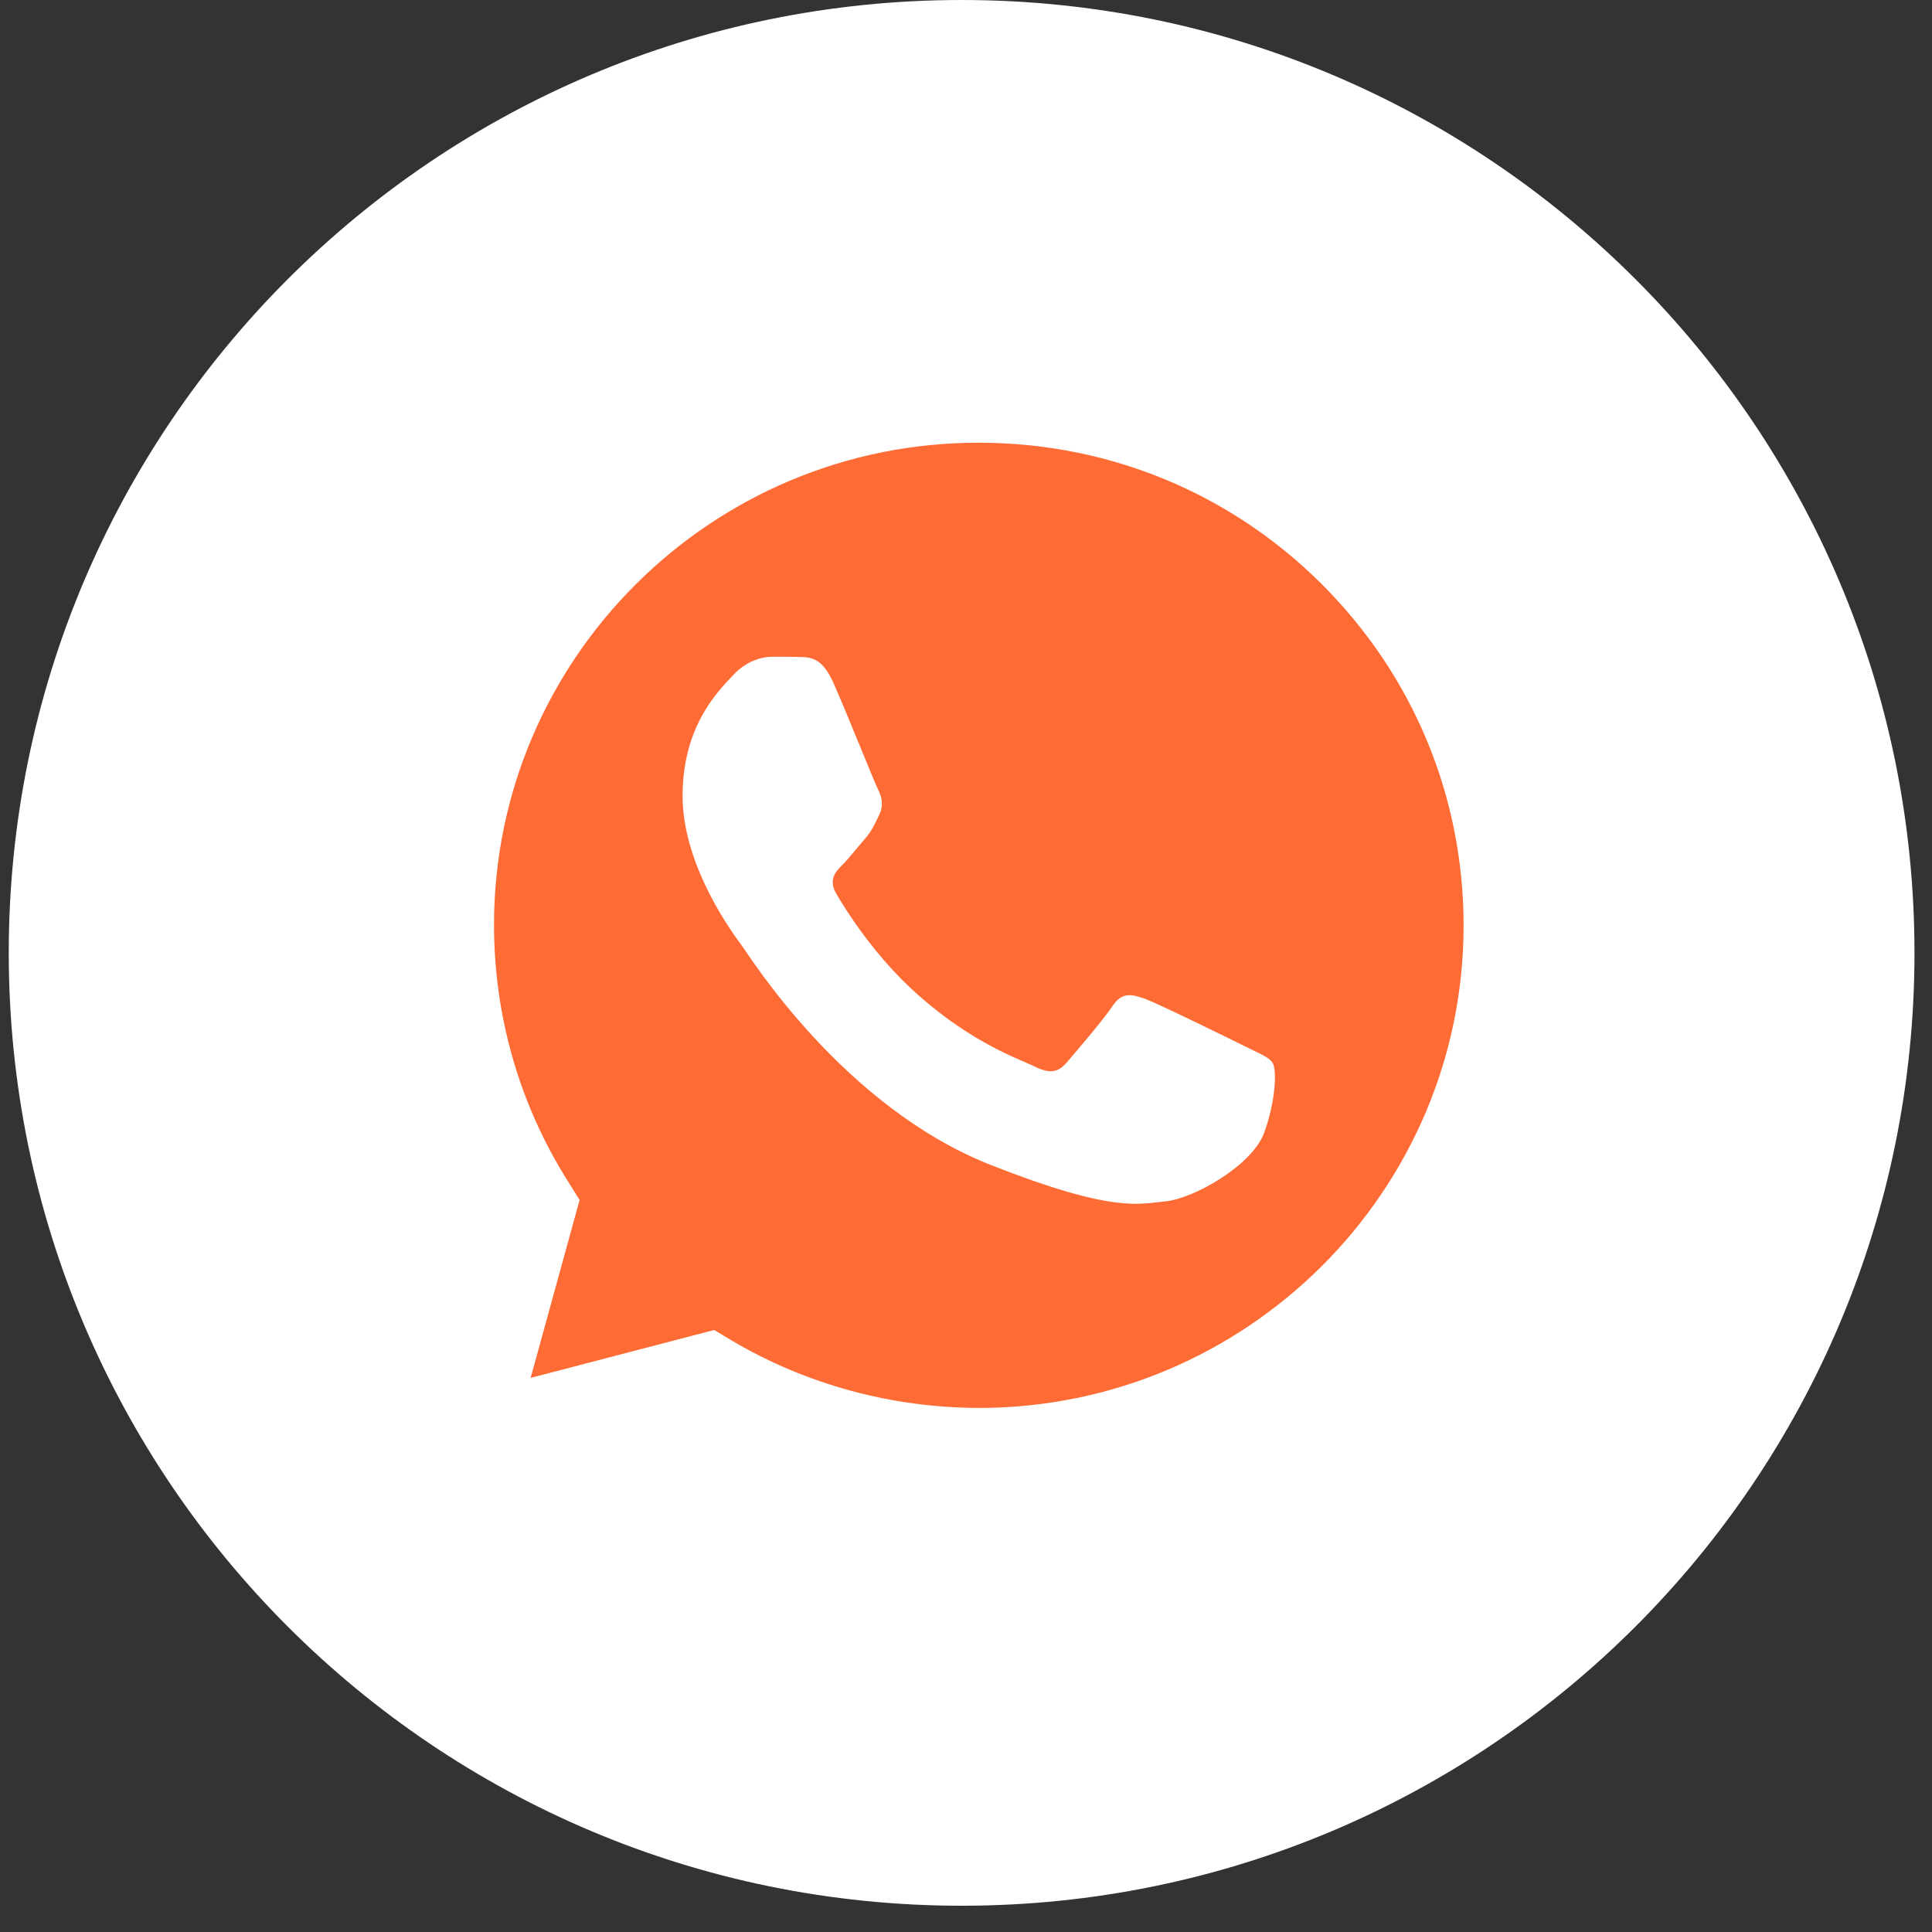 <?xml version="1.0" encoding="UTF-8"?> <svg xmlns="http://www.w3.org/2000/svg" width="47" height="47" viewBox="0 0 47 47" fill="none"><rect x="0" y="0" width="47" height="47" fill="#333333" stroke="none"/><g clip-path="url(#clip0_335_1789)"><path d="M46.574 23.181C46.574 10.378 36.196 0 23.393 0C10.591 0 0.213 10.378 0.213 23.181C0.213 35.983 10.591 46.361 23.393 46.361C36.196 46.361 46.574 35.983 46.574 23.181Z" fill="white"></path><path d="M9.5 36.879L11.514 29.564C10.269 27.417 9.616 24.986 9.622 22.5C9.622 14.711 15.992 8.379 23.811 8.379C27.608 8.379 31.174 9.849 33.849 12.517C36.53 15.186 38.007 18.735 38 22.507C38 30.296 31.63 36.628 23.804 36.628H23.798C21.423 36.628 19.088 36.032 17.013 34.908L9.5 36.879ZM17.374 32.355L17.802 32.612C19.613 33.682 21.688 34.244 23.804 34.251H23.811C30.31 34.251 35.605 28.989 35.605 22.514C35.605 19.378 34.38 16.432 32.154 14.21C29.929 11.989 26.962 10.77 23.811 10.77C17.312 10.763 12.018 16.025 12.018 22.5C12.018 24.715 12.637 26.875 13.821 28.745L14.1 29.192L12.909 33.52L17.374 32.355Z" fill="white"></path><path d="M9.997 36.382L11.943 29.318C10.738 27.253 10.105 24.902 10.105 22.505C10.112 14.987 16.257 8.871 23.811 8.871C27.479 8.871 30.916 10.293 33.502 12.867C36.087 15.441 37.51 18.868 37.51 22.512C37.51 30.029 31.358 36.145 23.811 36.145H23.804C21.511 36.145 19.258 35.569 17.258 34.486L9.997 36.382Z" fill="#FF6B35"></path><path d="M9.5 36.879L11.514 29.564C10.269 27.417 9.616 24.986 9.622 22.5C9.622 14.711 15.992 8.379 23.811 8.379C27.608 8.379 31.174 9.849 33.849 12.517C36.53 15.186 38.007 18.735 38 22.507C38 30.296 31.63 36.628 23.804 36.628H23.798C21.423 36.628 19.088 36.032 17.013 34.908L9.5 36.879ZM17.374 32.355L17.802 32.612C19.613 33.682 21.688 34.244 23.804 34.251H23.811C30.31 34.251 35.605 28.989 35.605 22.514C35.605 19.378 34.38 16.432 32.154 14.21C29.929 11.989 26.962 10.77 23.811 10.77C17.312 10.763 12.018 16.025 12.018 22.5C12.018 24.715 12.637 26.875 13.821 28.745L14.1 29.192L12.909 33.52L17.374 32.355Z" fill="white"></path><path fill-rule="evenodd" clip-rule="evenodd" d="M20.266 16.593C20 16.004 19.721 15.99 19.47 15.983C19.265 15.977 19.027 15.977 18.789 15.977C18.551 15.977 18.17 16.065 17.843 16.417C17.516 16.769 16.605 17.622 16.605 19.363C16.605 21.097 17.877 22.776 18.054 23.014C18.231 23.251 20.511 26.928 24.111 28.344C27.105 29.522 27.717 29.285 28.364 29.224C29.01 29.163 30.46 28.371 30.759 27.544C31.052 26.718 31.052 26.014 30.963 25.865C30.875 25.716 30.637 25.628 30.283 25.452C29.929 25.276 28.187 24.422 27.86 24.3C27.534 24.185 27.295 24.124 27.064 24.476C26.826 24.829 26.145 25.621 25.941 25.858C25.737 26.095 25.526 26.122 25.172 25.946C24.818 25.77 23.675 25.398 22.321 24.192C21.266 23.257 20.552 22.099 20.347 21.747C20.143 21.395 20.327 21.205 20.504 21.029C20.66 20.873 20.858 20.616 21.035 20.413C21.212 20.21 21.273 20.061 21.389 19.823C21.504 19.587 21.45 19.383 21.361 19.207C21.273 19.038 20.579 17.291 20.266 16.593Z" fill="white"></path></g><defs><clipPath id="clip0_335_1789"><rect width="47" height="47" fill="white"></rect></clipPath></defs></svg> 